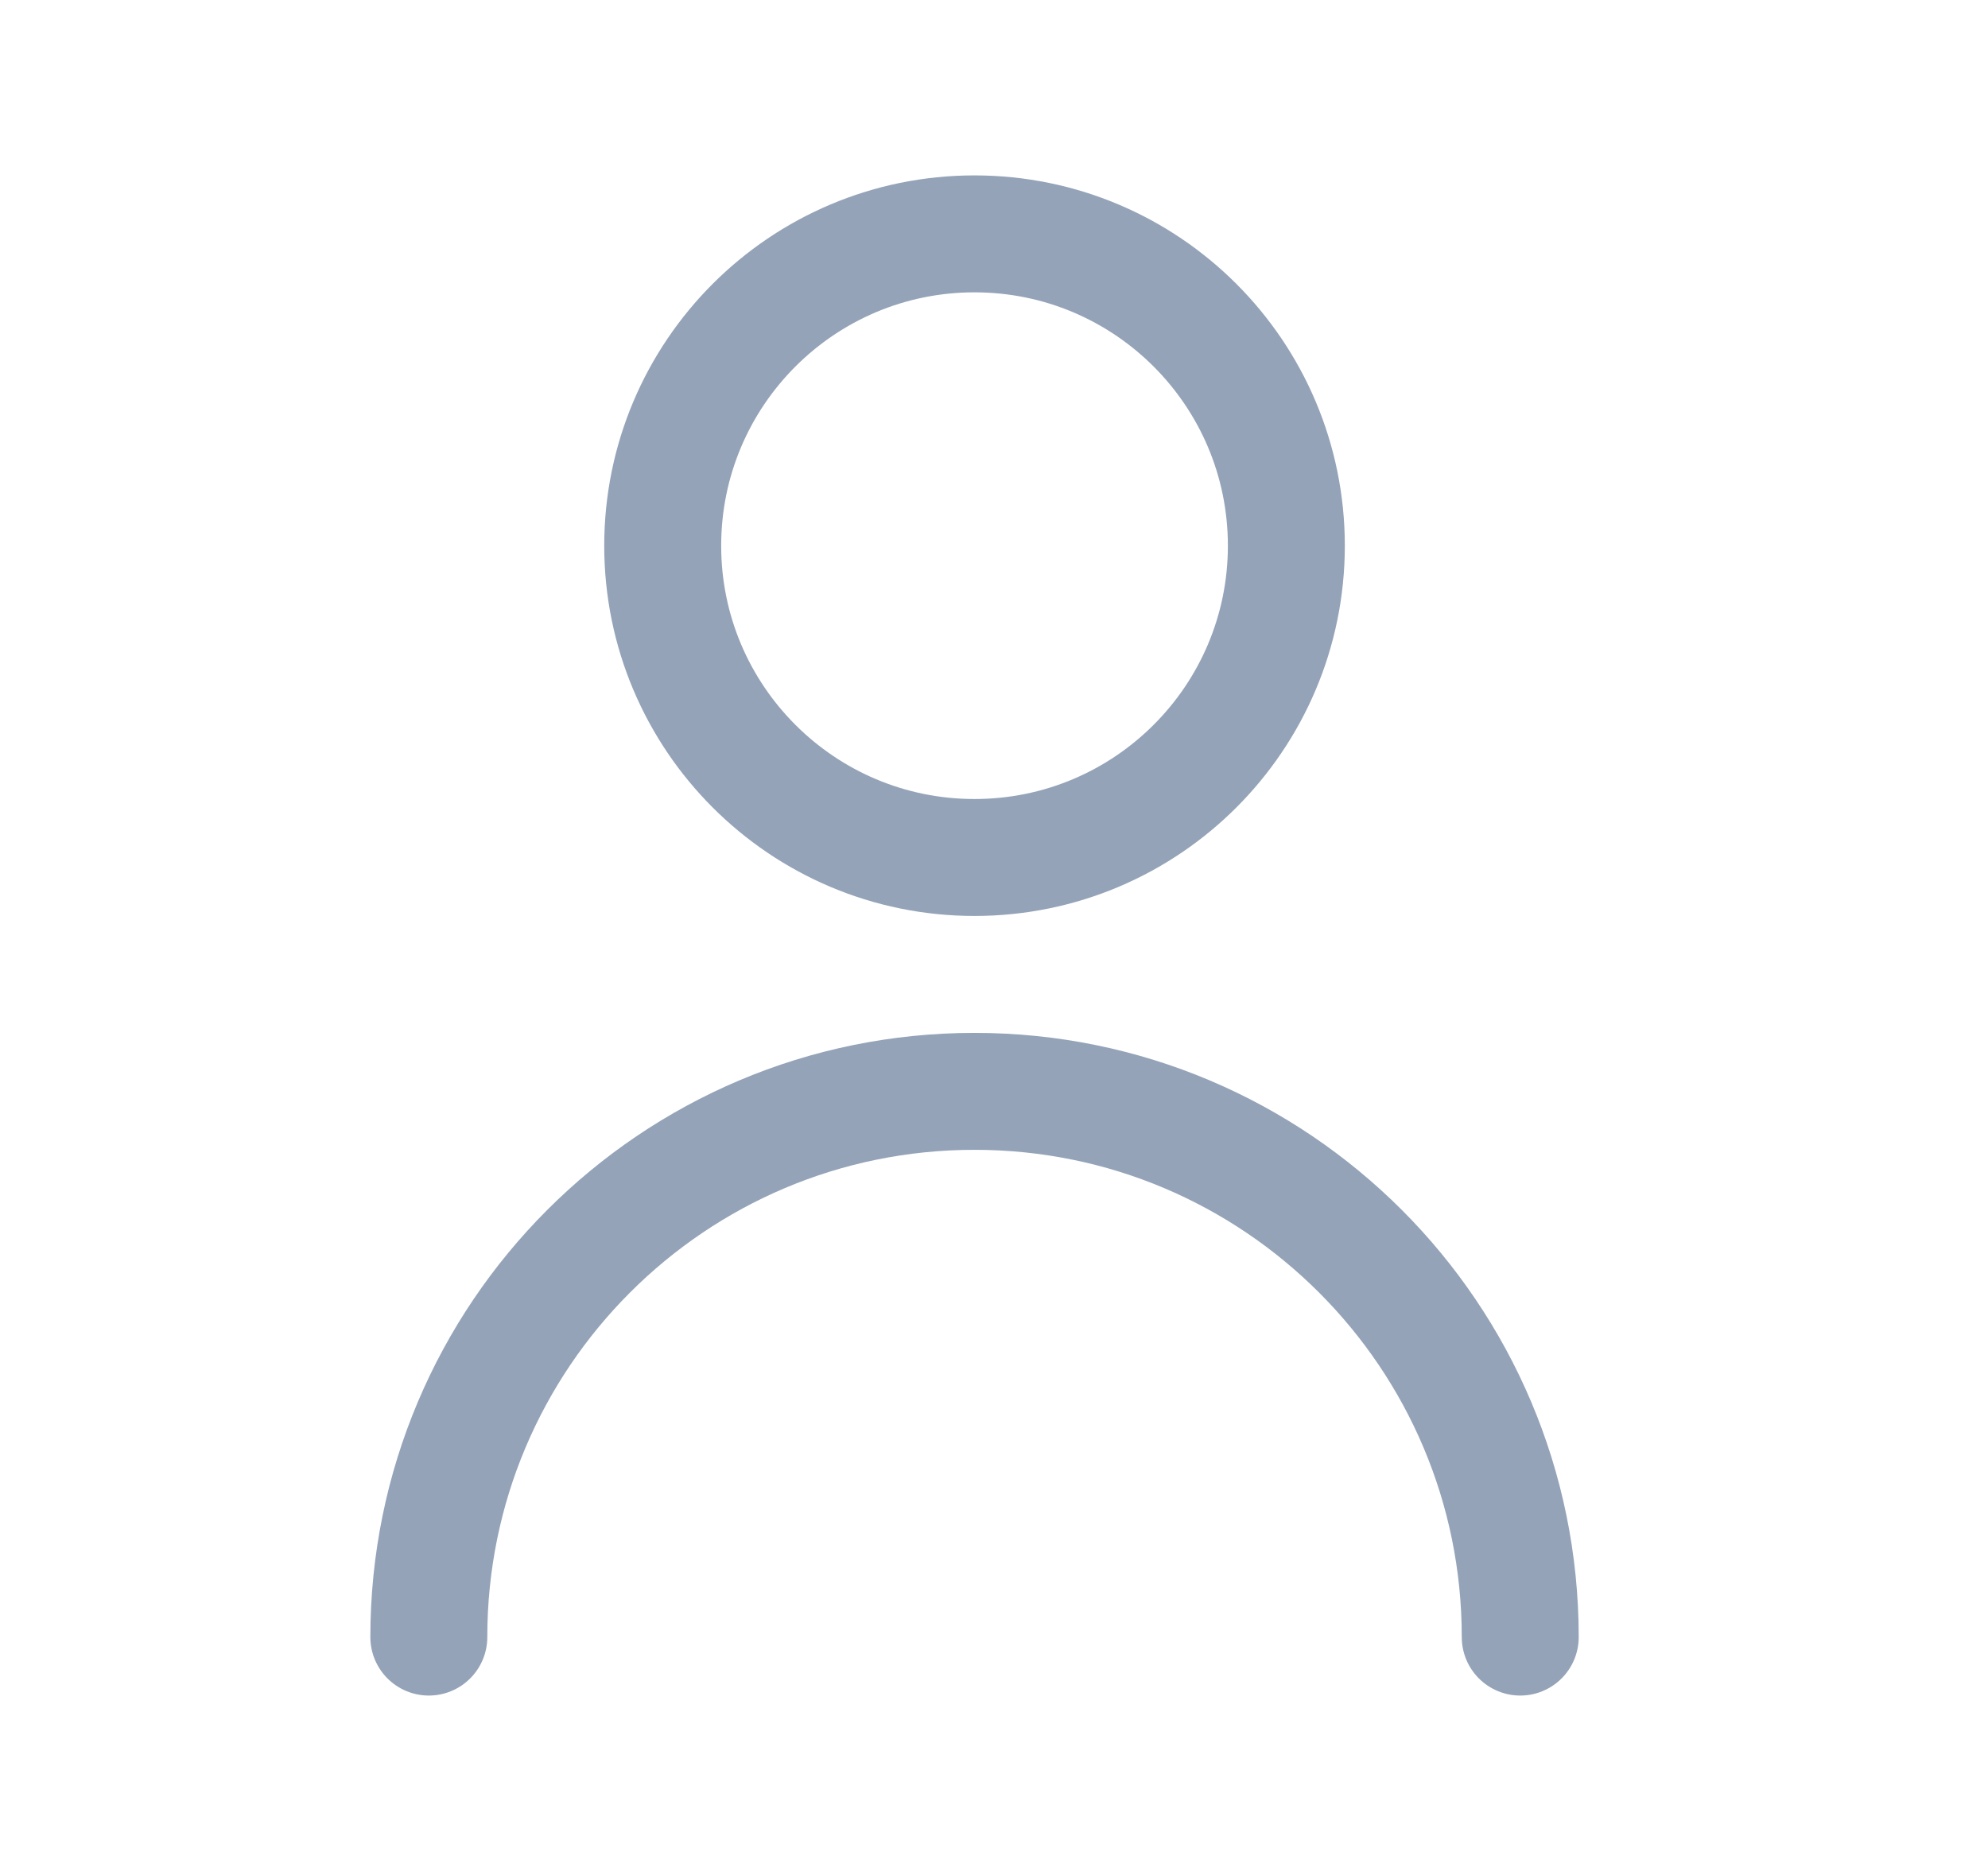<svg xmlns="http://www.w3.org/2000/svg" width="17" height="16" viewBox="0 0 17 16" fill="none"><path d="M3.667 14C3.667 11.423 5.756 9.333 8.333 9.333C10.911 9.333 13 11.423 13 14M11 4.667C11 6.139 9.806 7.333 8.333 7.333C6.861 7.333 5.667 6.139 5.667 4.667C5.667 3.194 6.861 2 8.333 2C9.806 2 11 3.194 11 4.667Z" stroke="#94A3B8" stroke-linecap="round" stroke-linejoin="round"></path></svg>